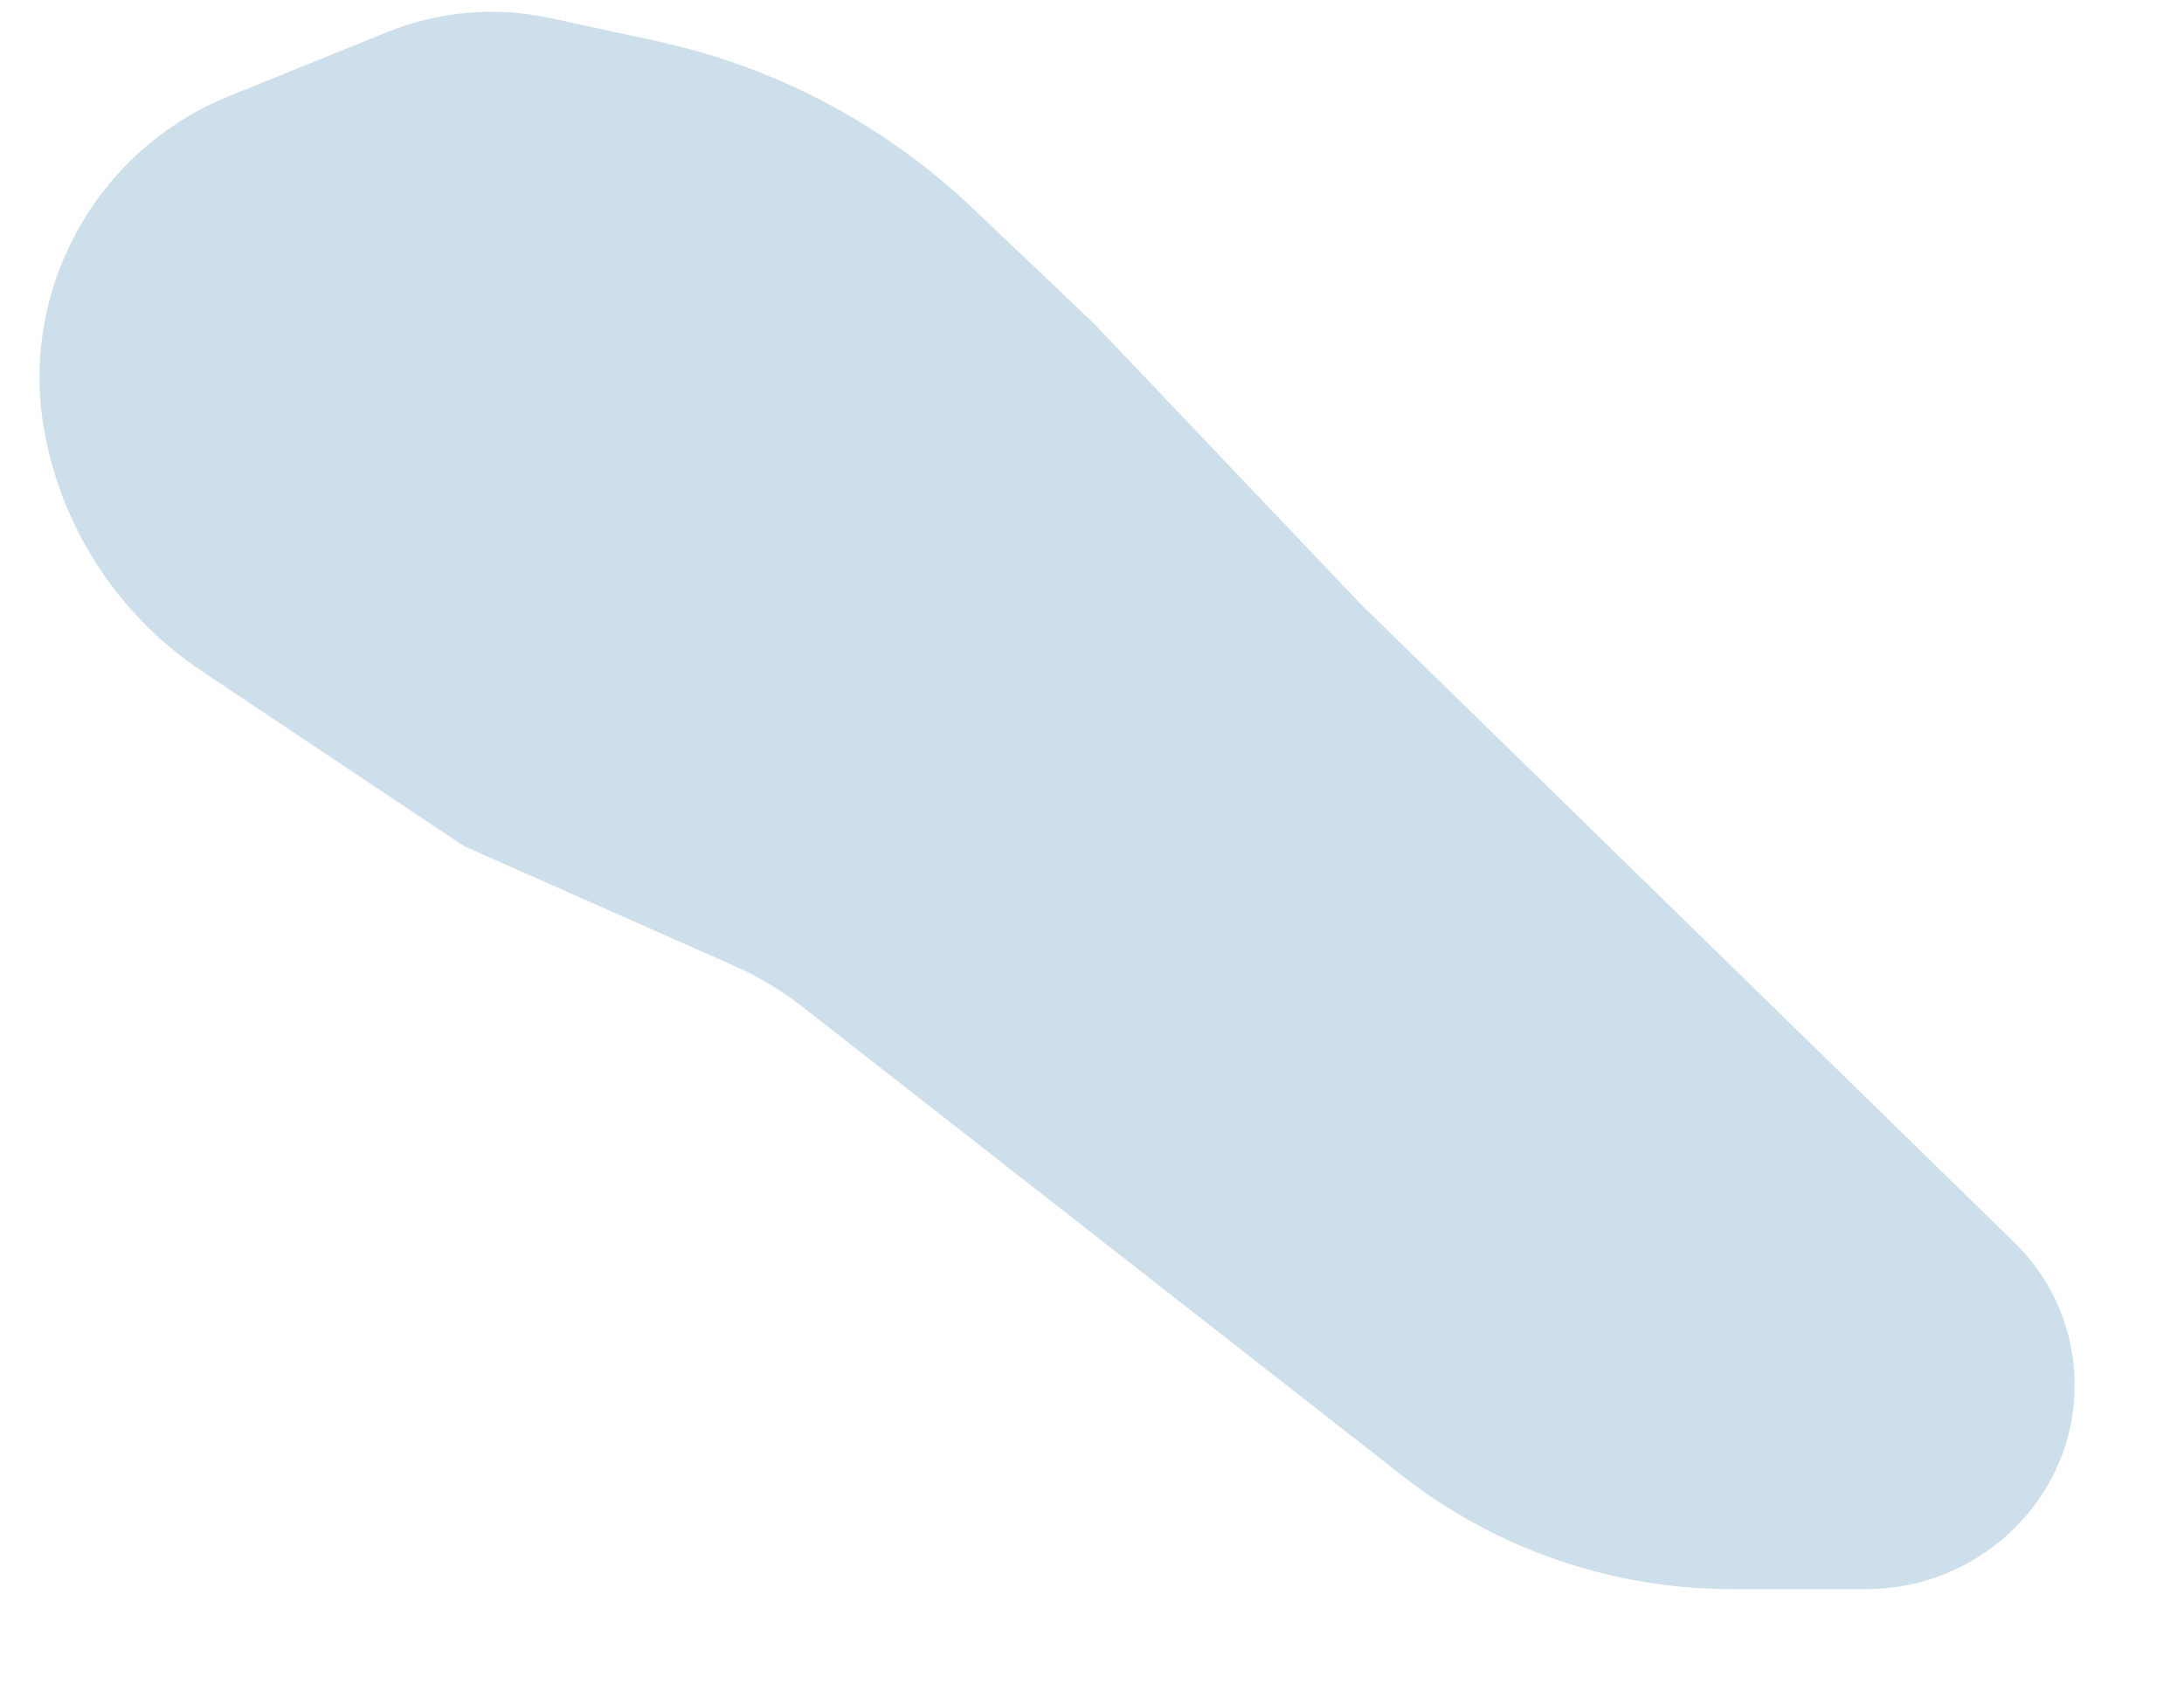<?xml version="1.0" encoding="utf-8"?>
<svg xmlns="http://www.w3.org/2000/svg" fill="none" height="100%" overflow="visible" preserveAspectRatio="none" style="display: block;" viewBox="0 0 18 14" width="100%">
<path d="M14.267 13.099H15.384C15.953 13.099 16.486 12.819 16.809 12.35C17.263 11.692 17.176 10.803 16.604 10.244L11.213 4.978L9.014 2.665L8.014 1.714C7.29 1.026 6.391 0.551 5.416 0.34L4.535 0.149C4.085 0.052 3.617 0.092 3.191 0.265L1.888 0.792C0.789 1.238 0.153 2.394 0.367 3.561C0.514 4.366 0.982 5.077 1.663 5.532L3.825 6.975L6.052 7.962C6.253 8.051 6.442 8.165 6.615 8.3L11.562 12.168C12.335 12.771 13.287 13.099 14.267 13.099Z" fill="#CDDFEA" id="Vector 6023"/>
</svg>